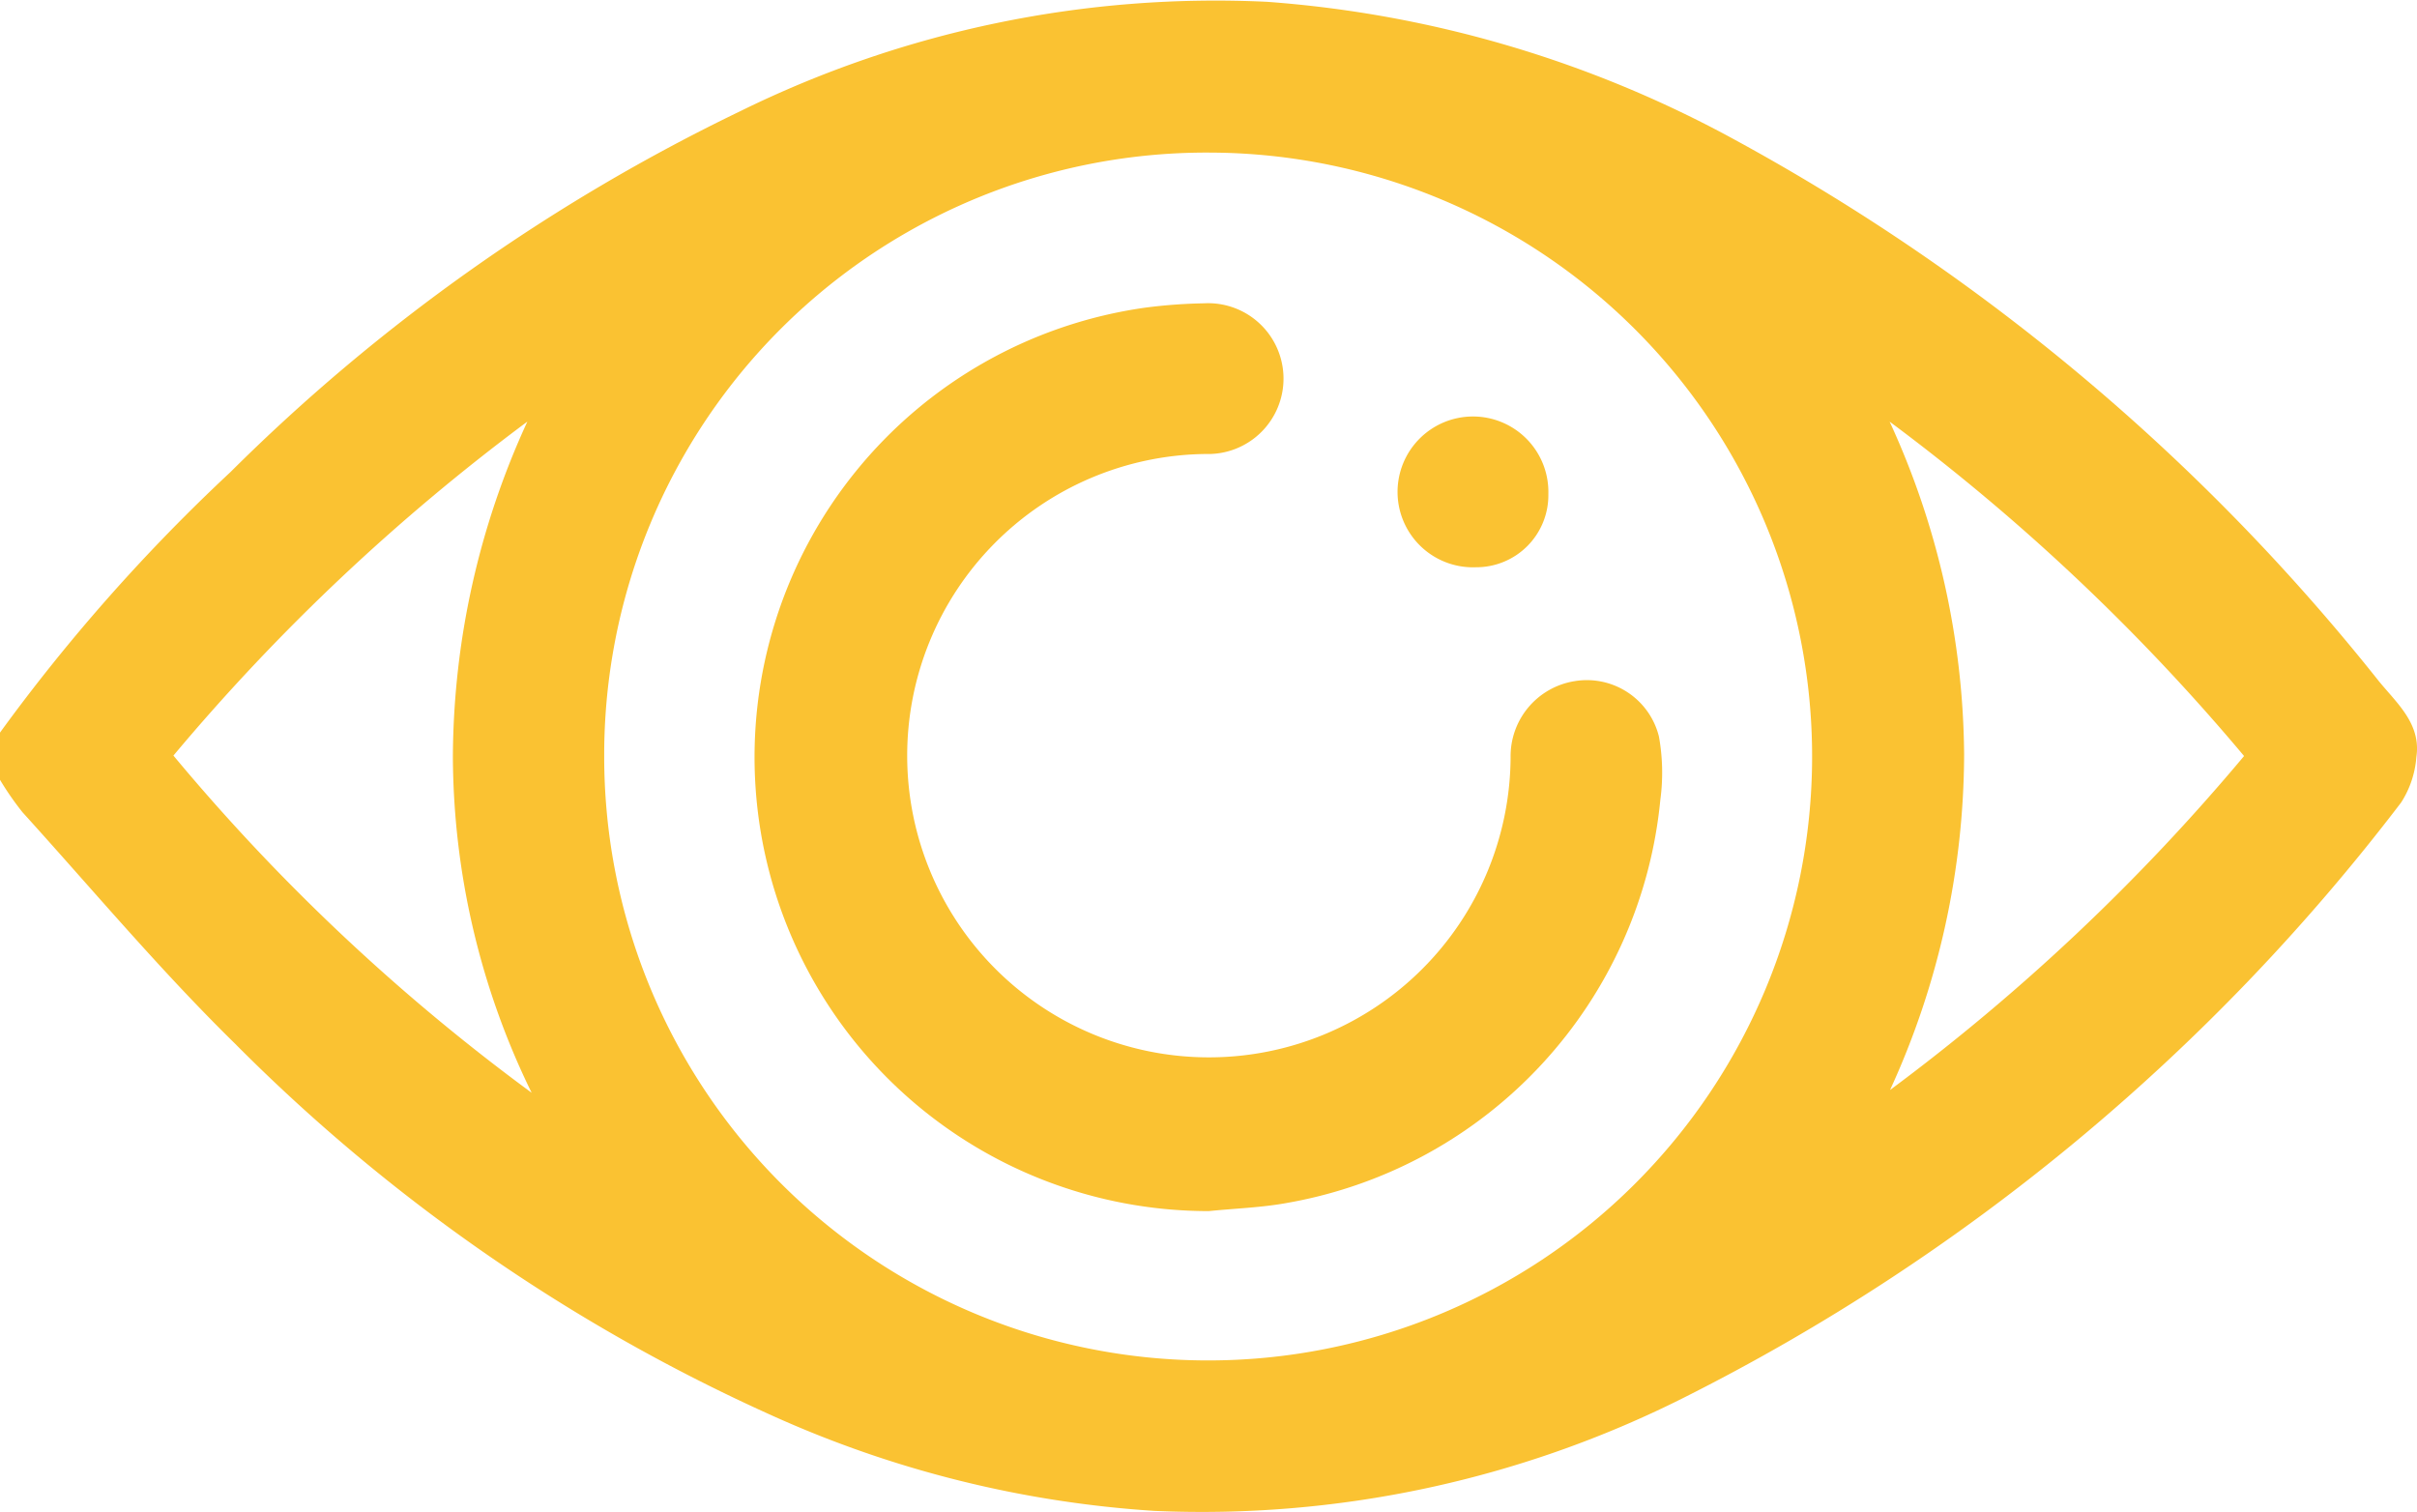 <svg id="Group_2360" data-name="Group 2360" xmlns="http://www.w3.org/2000/svg" xmlns:xlink="http://www.w3.org/1999/xlink" width="49.1" height="30.723" viewBox="0 0 49.1 30.723">
  <defs>
    <clipPath id="clip-path">
      <rect id="Rectangle_901" data-name="Rectangle 901" width="49.1" height="30.723" fill="#fac232"/>
    </clipPath>
  </defs>
  <g id="Group_2359" data-name="Group 2359" clip-path="url(#clip-path)">
    <path id="Path_3062" data-name="Path 3062" d="M0,14.883A37.031,37.031,0,0,1,4.682,9.59,38.167,38.167,0,0,1,15.034,2.261,21.872,21.872,0,0,1,25.744.037a23.363,23.363,0,0,1,9.514,2.811,42.928,42.928,0,0,1,13.075,11c.371.451.854.866.754,1.534a1.984,1.984,0,0,1-.31.922,42.057,42.057,0,0,1-14.59,12.1,21.8,21.8,0,0,1-10.742,2.29,22.325,22.325,0,0,1-7.755-1.934A36.47,36.47,0,0,1,4.763,21.191C3.249,19.706,1.881,18.072.456,16.5A6.011,6.011,0,0,1,0,15.842v-.959m12.274.467A12.269,12.269,0,1,0,24.584,3.1,12.236,12.236,0,0,0,12.274,15.35m26.113,6.8a42.11,42.11,0,0,0,7.2-6.791,42.429,42.429,0,0,0-7.2-6.793A16.433,16.433,0,0,1,39.9,15.324a16.439,16.439,0,0,1-1.508,6.827M10.8,22.2A15.656,15.656,0,0,1,9.2,15.365a16.435,16.435,0,0,1,1.513-6.8A42.251,42.251,0,0,0,3.523,15.35,41.174,41.174,0,0,0,10.8,22.2" transform="translate(0 0)" fill="#fac232"/>
    <path id="Path_3063" data-name="Path 3063" d="M168.767,82.586a9.222,9.222,0,0,1-1.288-18.354,10.589,10.589,0,0,1,1.191-.088,1.532,1.532,0,1,1,.043,3.061,6.129,6.129,0,1,0,6.188,6.16A1.544,1.544,0,0,1,176.2,71.82a1.509,1.509,0,0,1,1.714,1.124,4.141,4.141,0,0,1,.029,1.285,9.214,9.214,0,0,1-7.556,8.186c-.53.1-1.077.116-1.615.171" transform="translate(-144.214 -57.982)" fill="#fac232"/>
    <path id="Path_3064" data-name="Path 3064" d="M298.511,89.639a1.464,1.464,0,0,1-1.471,1.49,1.532,1.532,0,1,1,1.471-1.49" transform="translate(-267.057 -79.605)" fill="#fac232"/>
  </g>
</svg>
